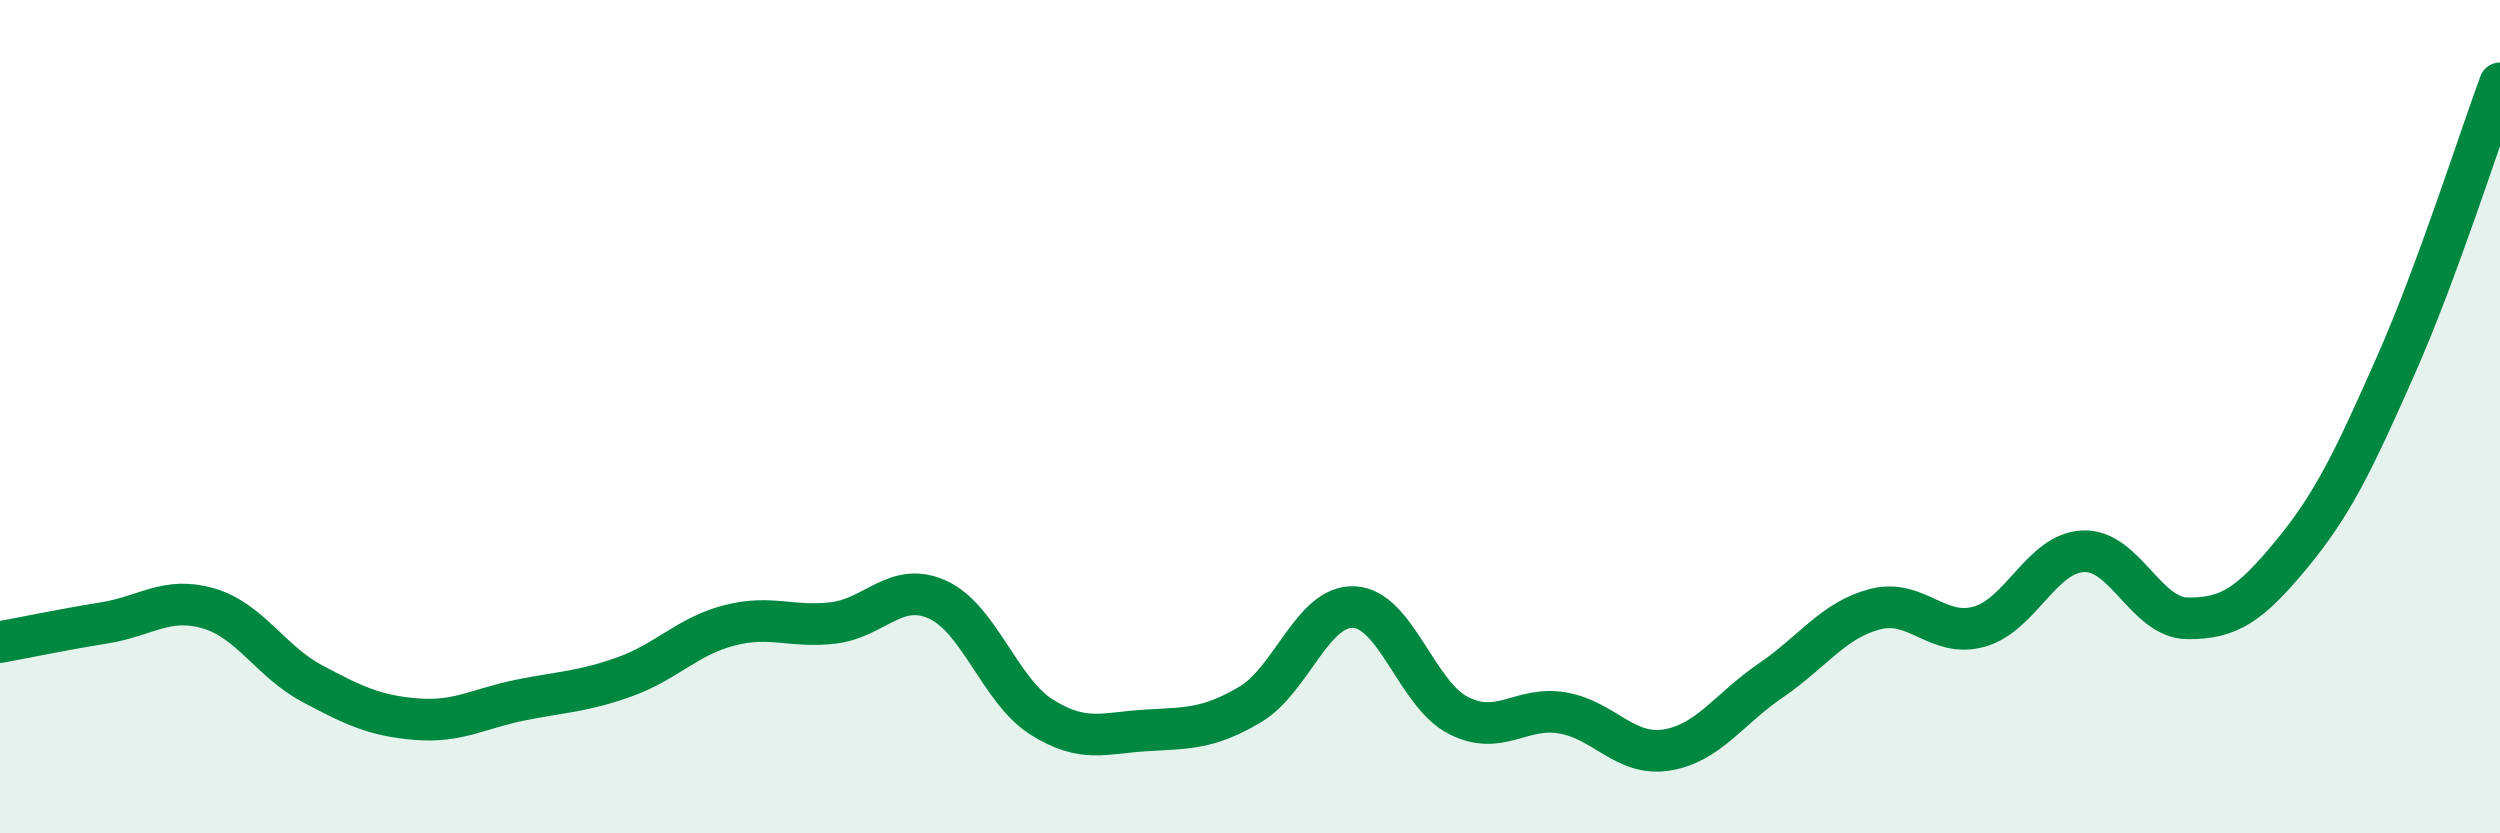 
    <svg width="60" height="20" viewBox="0 0 60 20" xmlns="http://www.w3.org/2000/svg">
      <path
        d="M 0,15.41 C 0.5,15.32 1.5,15.11 2.5,14.95 C 3.5,14.79 4,14.31 5,14.6 C 6,14.89 6.5,15.88 7.5,16.41 C 8.5,16.94 9,17.18 10,17.26 C 11,17.34 11.5,17 12.5,16.8 C 13.5,16.6 14,16.6 15,16.24 C 16,15.88 16.5,15.27 17.5,15.01 C 18.5,14.75 19,15.07 20,14.95 C 21,14.83 21.5,13.94 22.5,14.39 C 23.5,14.84 24,16.58 25,17.21 C 26,17.84 26.5,17.59 27.5,17.53 C 28.5,17.47 29,17.5 30,16.91 C 31,16.32 31.5,14.52 32.5,14.57 C 33.5,14.62 34,16.66 35,17.17 C 36,17.68 36.5,16.94 37.5,17.11 C 38.5,17.28 39,18.16 40,18 C 41,17.84 41.5,17.01 42.5,16.33 C 43.5,15.65 44,14.88 45,14.62 C 46,14.36 46.5,15.32 47.5,15.04 C 48.5,14.76 49,13.27 50,13.23 C 51,13.19 51.5,14.83 52.5,14.84 C 53.5,14.85 54,14.51 55,13.3 C 56,12.09 56.5,11.03 57.5,8.77 C 58.5,6.51 59.5,3.35 60,2L60 20L0 20Z"
        fill="#008740"
        opacity="0.1"
        stroke-linecap="round"
        stroke-linejoin="round"
      />
      <path
        d="M 0,15.41 C 0.5,15.32 1.5,15.11 2.5,14.95 C 3.5,14.79 4,14.31 5,14.6 C 6,14.89 6.5,15.88 7.5,16.41 C 8.5,16.94 9,17.18 10,17.26 C 11,17.34 11.5,17 12.5,16.8 C 13.5,16.6 14,16.6 15,16.24 C 16,15.88 16.5,15.27 17.5,15.01 C 18.5,14.75 19,15.07 20,14.95 C 21,14.83 21.5,13.94 22.5,14.39 C 23.5,14.84 24,16.58 25,17.21 C 26,17.84 26.5,17.59 27.5,17.53 C 28.5,17.47 29,17.5 30,16.91 C 31,16.32 31.5,14.52 32.5,14.57 C 33.5,14.62 34,16.66 35,17.17 C 36,17.68 36.5,16.94 37.5,17.11 C 38.5,17.28 39,18.16 40,18 C 41,17.84 41.5,17.01 42.5,16.33 C 43.5,15.65 44,14.88 45,14.62 C 46,14.36 46.5,15.32 47.5,15.04 C 48.5,14.76 49,13.27 50,13.23 C 51,13.19 51.5,14.83 52.5,14.84 C 53.5,14.85 54,14.51 55,13.3 C 56,12.09 56.5,11.03 57.5,8.77 C 58.5,6.51 59.5,3.35 60,2"
        stroke="#008740"
        stroke-width="1"
        fill="none"
        stroke-linecap="round"
        stroke-linejoin="round"
      />
    </svg>
  